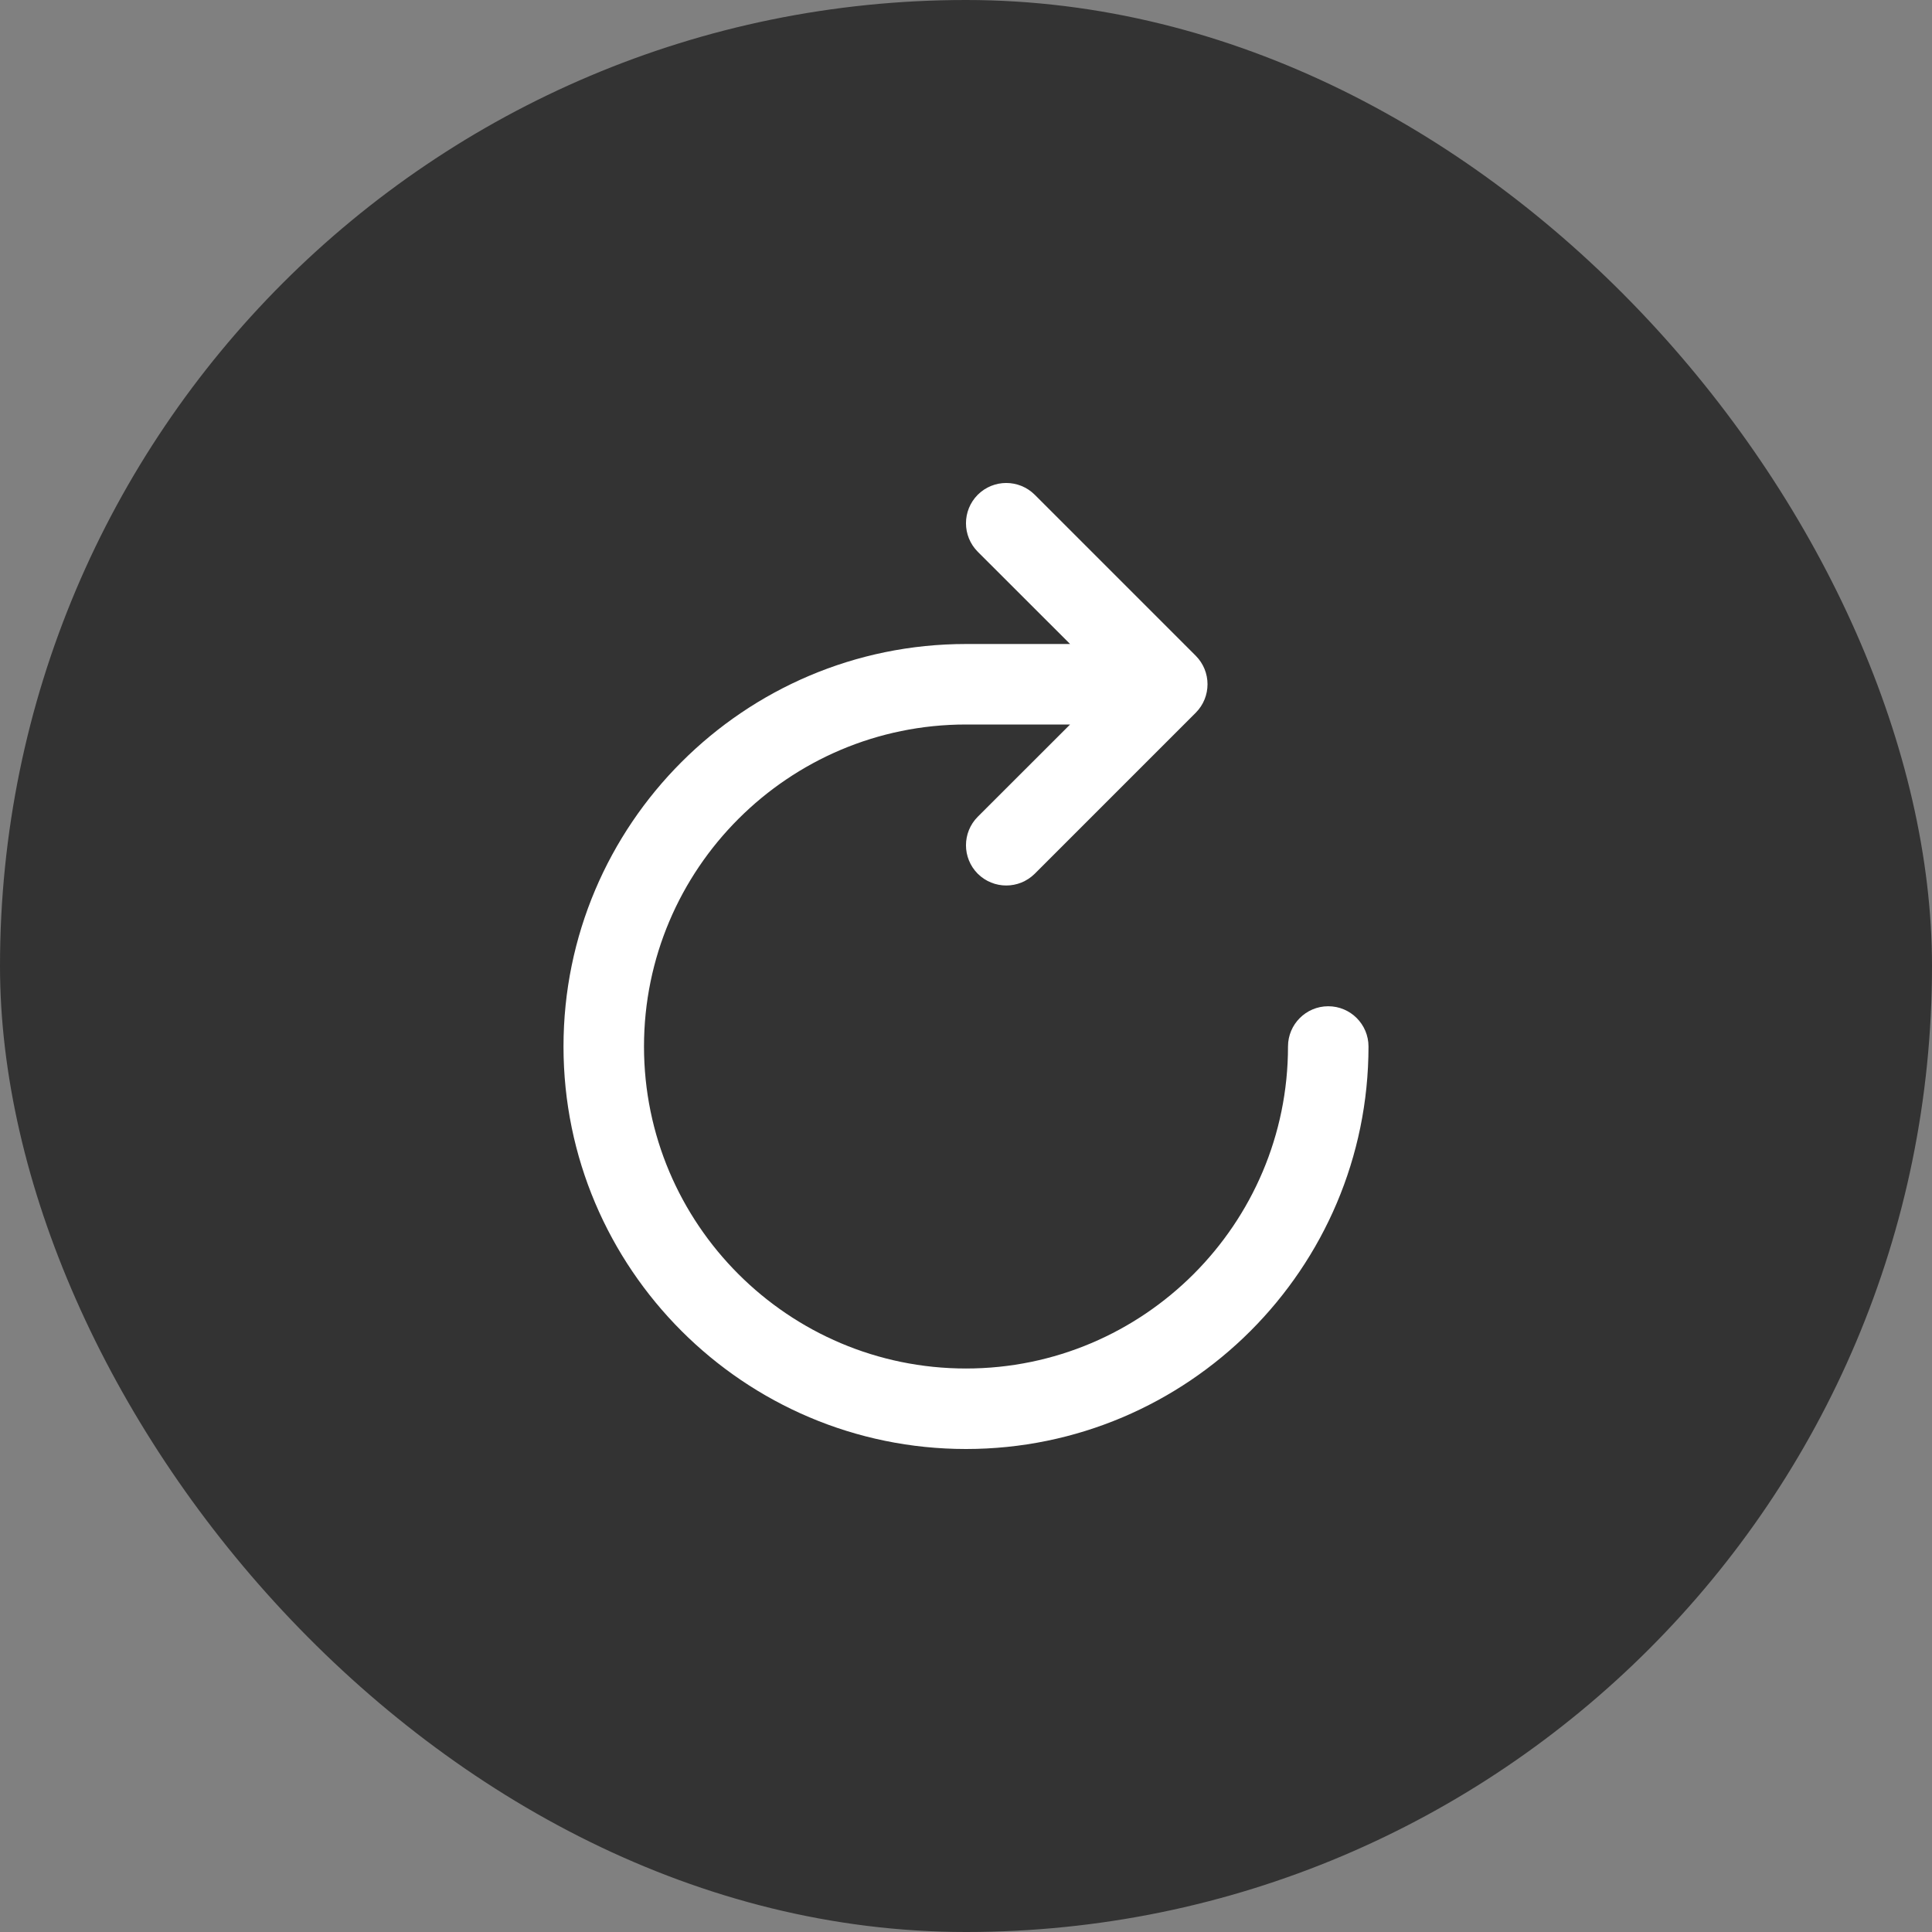 <?xml version="1.0" encoding="UTF-8" standalone="no"?>
<svg
   width="24"
   height="24"
   viewBox="0 0 24 24"
   fill="none"
   version="1.1"
   id="svg2230"
   xmlns="http://www.w3.org/2000/svg"
   xmlns:svg="http://www.w3.org/2000/svg">
  <rect x="0" y="0" width="24" height="24" fill="#808080" stroke="none"/>
  <defs
     id="defs2234" />
  <rect
     width="24"
     height="24"
     rx="12"
     fill="#818D9B"
     fill-opacity="0.24"
     id="rect2226"
     style="display:inline;opacity:1;fill:#333333;fill-opacity:1;stroke:none;stroke-opacity:1"
     x="0"
     y="0" />
  <path
     fill-rule="evenodd"
     clip-rule="evenodd"
     d="m 12,8 h 1.293 l -1.147,-1.146 c -0.195,-0.196 -0.195,-0.512 0,-0.708 0.196,-0.195 0.512,-0.195 0.708,0 l 2,2 c 0.195,0.196 0.195,0.512 0,0.708 l -2,2 c -0.098,0.097 -0.226,0.146 -0.354,0.146 -0.128,0 -0.256,-0.049 -0.354,-0.146 -0.195,-0.196 -0.195,-0.512 0,-0.708 L 13.293,9 H 12 c -2.206,0 -4,1.794 -4,4 0,2.206 1.794,4 4,4 2.206,0 4,-1.794 4,-4 0,-0.276 0.224,-0.5 0.5,-0.5 0.276,0 0.5,0.224 0.5,0.5 0,2.757 -2.243,5 -5,5 -2.757,0 -5,-2.243 -5,-5 0,-2.757 2.243,-5 5,-5 z"
     fill="#ffffff"
     id="path2228" />
</svg>
